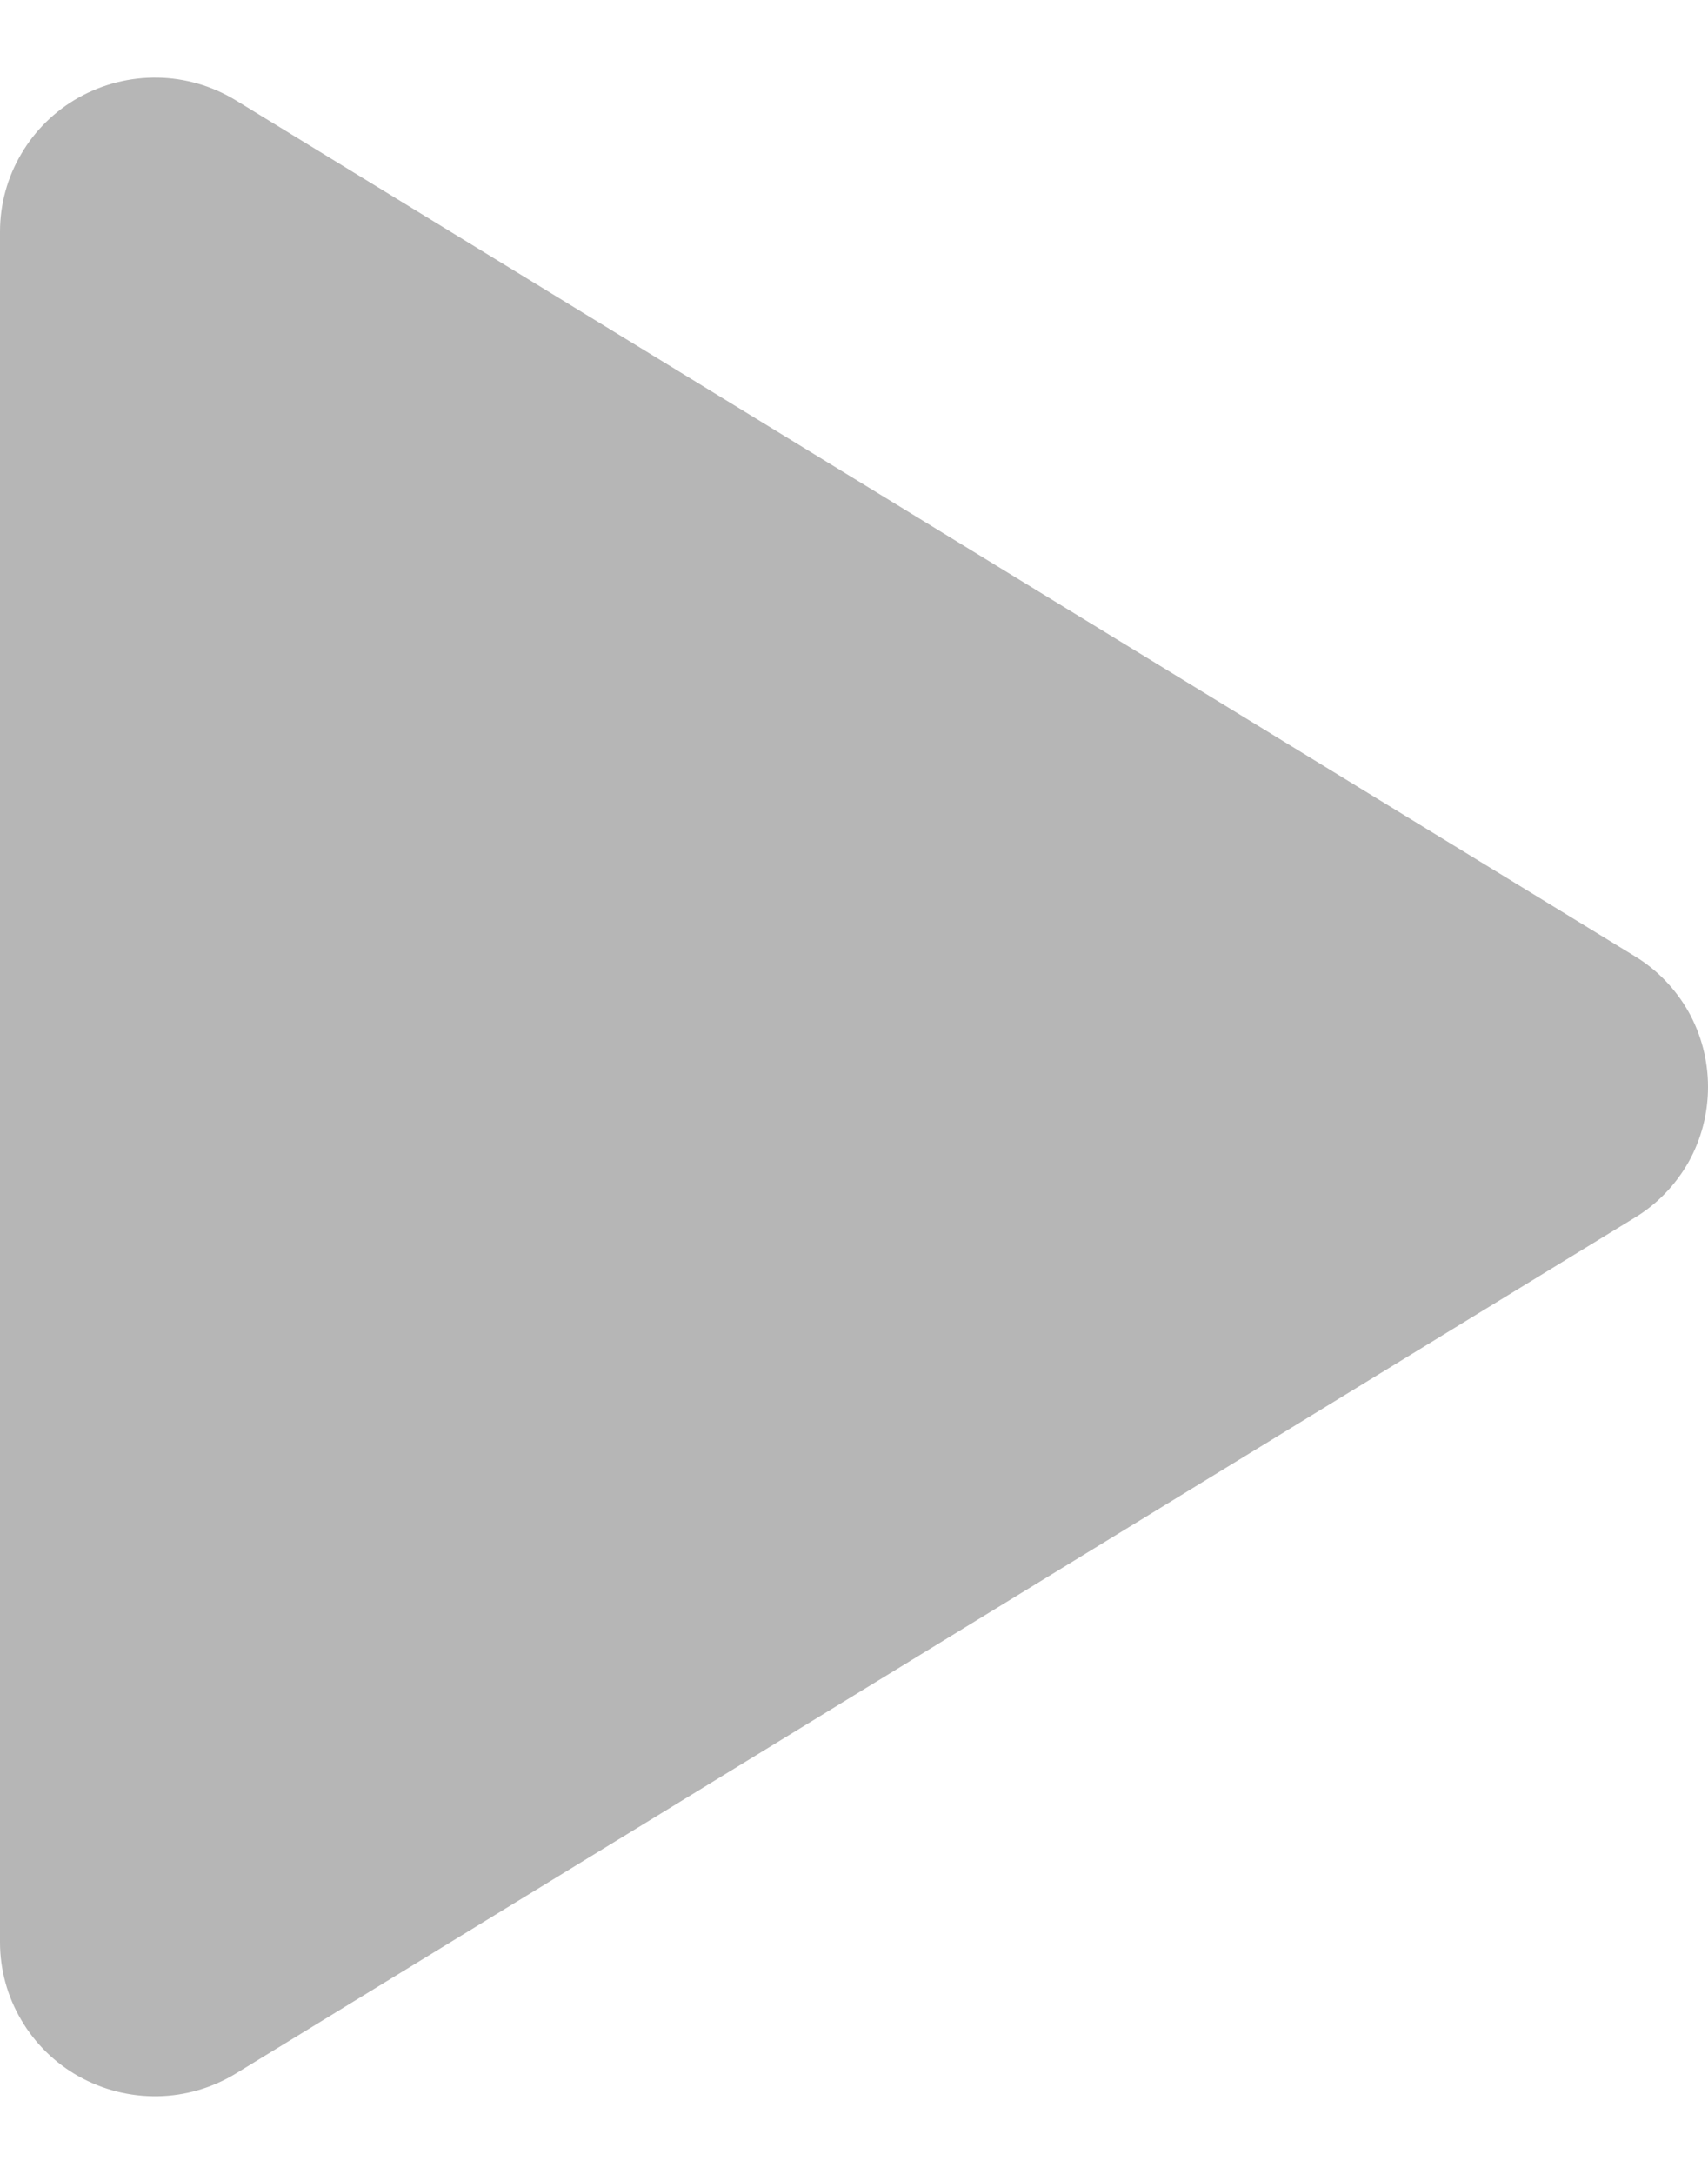 <svg width="11" height="14" viewBox="0 0 11 14" fill="none" xmlns="http://www.w3.org/2000/svg">
<path d="M11 7C11 7.17 10.957 7.337 10.874 7.485C10.79 7.633 10.67 7.757 10.525 7.844L1.52 13.353C1.368 13.446 1.194 13.497 1.016 13.5C0.838 13.503 0.663 13.459 0.507 13.372C0.354 13.286 0.226 13.161 0.137 13.009C0.047 12.857 0 12.684 0 12.508V1.492C0 1.316 0.047 1.143 0.137 0.991C0.226 0.839 0.354 0.714 0.507 0.628C0.663 0.541 0.838 0.497 1.016 0.5C1.194 0.503 1.368 0.554 1.52 0.647L10.525 6.156C10.67 6.243 10.79 6.367 10.874 6.515C10.957 6.663 11 6.83 11 7Z" fill="#B6B6B6"/>
</svg>
